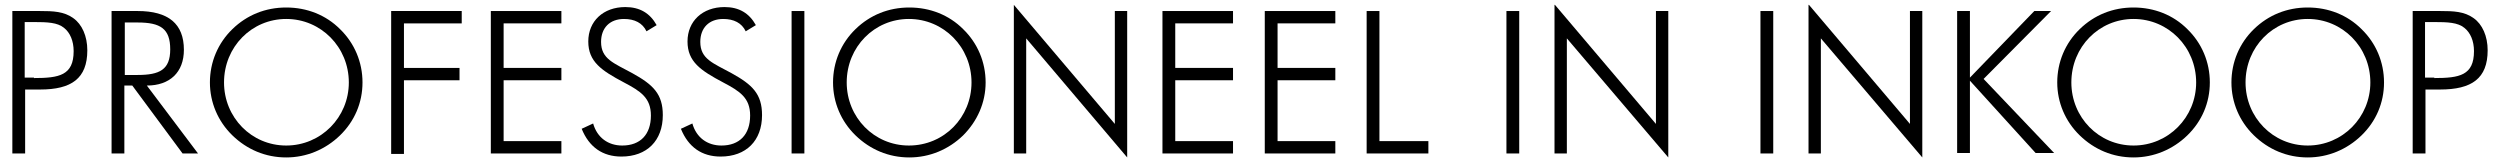 <?xml version="1.0" encoding="UTF-8"?> <!-- Generator: Adobe Illustrator 22.0.1, SVG Export Plug-In . SVG Version: 6.00 Build 0) --> <svg xmlns="http://www.w3.org/2000/svg" xmlns:xlink="http://www.w3.org/1999/xlink" id="Laag_1" x="0px" y="0px" viewBox="0 0 566.9 36.9" style="enable-background:new 0 0 566.9 36.9;" xml:space="preserve"> <title>StayTuned</title> <g> <path d="M2.8,2.5h4.8c0.5,0,1,0,1.4,0c3.1,0,5.5,0.1,7.6,1.6c2,1.4,3.2,4.1,3.2,7.3c0,6.4-3.6,8.9-10.7,8.9H5.7v14.5H2.8V2.5z M7.7,17.7c5.7,0,9-0.6,9-6.1c0-2.3-0.8-4.2-2.2-5.3c-1.5-1.2-3.7-1.3-6.9-1.3h-2v12.6H7.7z"></path> <path d="M41.4,34.8L30,19.4h-1.8v15.4h-2.9V2.5h5.9c7,0,10.5,2.9,10.5,8.8c0,5.1-3.2,8.1-8.4,8.1l11.6,15.4H41.4z M28.3,17h2.9 c5,0,7.4-1.2,7.4-5.8c0-4.7-2.2-6.1-7.4-6.1h-2.9V17z"></path> <path d="M77.1,30.7c-3.3,3.2-7.6,5-12.2,5c-4.7,0-8.9-1.8-12.2-5c-3.3-3.2-5.1-7.5-5.1-12c0-4.6,1.8-8.9,5.1-12.1 c3.3-3.2,7.5-4.9,12.2-4.9c4.7,0,9,1.7,12.2,4.9c3.3,3.2,5.1,7.5,5.1,12.1S80.4,27.5,77.1,30.7z M79.1,18.7c0-8-6.3-14.4-14.2-14.4 c-7.8,0-14.1,6.3-14.1,14.4C50.8,26.6,57,33,64.9,33C72.8,33,79.1,26.6,79.1,18.7z"></path> <path d="M88.7,2.5h16v2.8H91.6v10.1h12.6v2.8H91.6v16.7h-2.9V2.5z"></path> <path d="M111.3,2.5h16v2.8h-13.1v10.1h13.1v2.8h-13.1V32h13.1v2.8h-16V2.5z"></path> <path d="M134.5,28c0.9,3.2,3.4,5,6.6,5c4.1,0,6.5-2.5,6.5-6.8c0-4-2.3-5.5-6.1-7.5c-5.1-2.7-8.1-4.7-8.1-9.3c0-4.6,3.4-7.8,8.4-7.8 c3.3,0,5.6,1.4,7.1,4.1l-2.3,1.4c-0.9-1.9-2.7-2.8-5.1-2.8c-3.2,0-5.2,2-5.2,5.2c0,3.9,2.9,4.8,7.1,7.1c4.7,2.6,6.9,4.7,6.9,9.5 c0,5.8-3.6,9.4-9.4,9.4c-4.2,0-7.3-2.1-9-6.3L134.5,28z"></path> <path d="M157,28c0.9,3.2,3.4,5,6.6,5c4.1,0,6.5-2.5,6.5-6.8c0-4-2.3-5.5-6.1-7.5c-5.1-2.7-8.1-4.7-8.1-9.3c0-4.6,3.4-7.8,8.4-7.8 c3.3,0,5.6,1.4,7.1,4.1l-2.3,1.4c-0.9-1.9-2.7-2.8-5.1-2.8c-3.2,0-5.2,2-5.2,5.2c0,3.9,2.9,4.8,7.1,7.1c4.7,2.6,6.9,4.7,6.9,9.5 c0,5.8-3.6,9.4-9.4,9.4c-4.2,0-7.3-2.1-9-6.3L157,28z"></path> <path d="M179.5,2.5h2.9v32.3h-2.9V2.5z"></path> <path d="M218.4,30.7c-3.3,3.2-7.6,5-12.2,5c-4.7,0-8.9-1.8-12.2-5c-3.3-3.2-5.1-7.5-5.1-12c0-4.6,1.8-8.9,5.1-12.1 c3.3-3.2,7.5-4.9,12.2-4.9c4.7,0,9,1.7,12.2,4.9c3.3,3.2,5.1,7.5,5.1,12.1S221.6,27.5,218.4,30.7z M220.3,18.7 c0-8-6.3-14.4-14.2-14.4c-7.8,0-14.1,6.3-14.1,14.4c0,7.9,6.2,14.3,14.1,14.3C214.1,33,220.3,26.6,220.3,18.7z"></path> <path d="M229.9,1.1l22.9,27V2.5h2.8v33.2L232.7,8.7v26.1h-2.8V1.1z"></path> <path d="M263.6,2.5h16v2.8h-13.1v10.1h13.1v2.8h-13.1V32h13.1v2.8h-16V2.5z"></path> <path d="M286.8,2.5h16v2.8h-13.1v10.1h13.1v2.8h-13.1V32h13.1v2.8h-16V2.5z"></path> <path d="M309.9,2.5h2.9V32h11.1v2.8h-14V2.5z"></path> <path d="M341.6,2.5h2.9v32.3h-2.9V2.5z"></path> <path d="M352.6,1.1l22.9,27V2.5h2.8v33.2L355.3,8.7v26.1h-2.8V1.1z"></path> <path d="M399.2,2.5h2.9v32.3h-2.9V2.5z"></path> <path d="M410.2,1.1l22.9,27V2.5h2.8v33.2L412.9,8.7v26.1h-2.8V1.1z"></path> <path d="M443.8,2.5h2.9v15.1l14.6-15.1h3.8l-15.3,15.4l16,16.8h-4.2l-14.9-16.4v16.4h-2.9V2.5z"></path> <path d="M496,30.7c-3.3,3.2-7.6,5-12.2,5c-4.7,0-8.9-1.8-12.2-5c-3.3-3.2-5.1-7.5-5.1-12c0-4.6,1.8-8.9,5.1-12.1 c3.3-3.2,7.5-4.9,12.2-4.9s9,1.7,12.2,4.9c3.3,3.2,5.1,7.5,5.1,12.1S499.3,27.5,496,30.7z M498,18.7c0-8-6.3-14.4-14.2-14.4 c-7.8,0-14.1,6.3-14.1,14.4c0,7.9,6.2,14.3,14.1,14.3S498,26.6,498,18.7z"></path> <path d="M535.5,30.7c-3.3,3.2-7.6,5-12.2,5c-4.7,0-8.9-1.8-12.2-5c-3.3-3.2-5.1-7.5-5.1-12c0-4.6,1.8-8.9,5.1-12.1 c3.3-3.2,7.5-4.9,12.2-4.9c4.7,0,9,1.7,12.2,4.9c3.3,3.2,5.1,7.5,5.1,12.1S538.8,27.5,535.5,30.7z M537.5,18.7 c0-8-6.3-14.4-14.2-14.4c-7.8,0-14.1,6.3-14.1,14.4c0,7.9,6.2,14.3,14.1,14.3C531.2,33,537.5,26.6,537.5,18.7z"></path> <path d="M547.1,2.5h4.8c0.5,0,1,0,1.4,0c3.1,0,5.5,0.1,7.6,1.6c2,1.4,3.2,4.1,3.2,7.3c0,6.4-3.6,8.9-10.8,8.9H550v14.5h-2.9V2.5z M552,17.7c5.7,0,9-0.6,9-6.1c0-2.3-0.8-4.2-2.2-5.3c-1.5-1.2-3.7-1.3-6.9-1.3h-2v12.6H552z"></path> </g> </svg> 